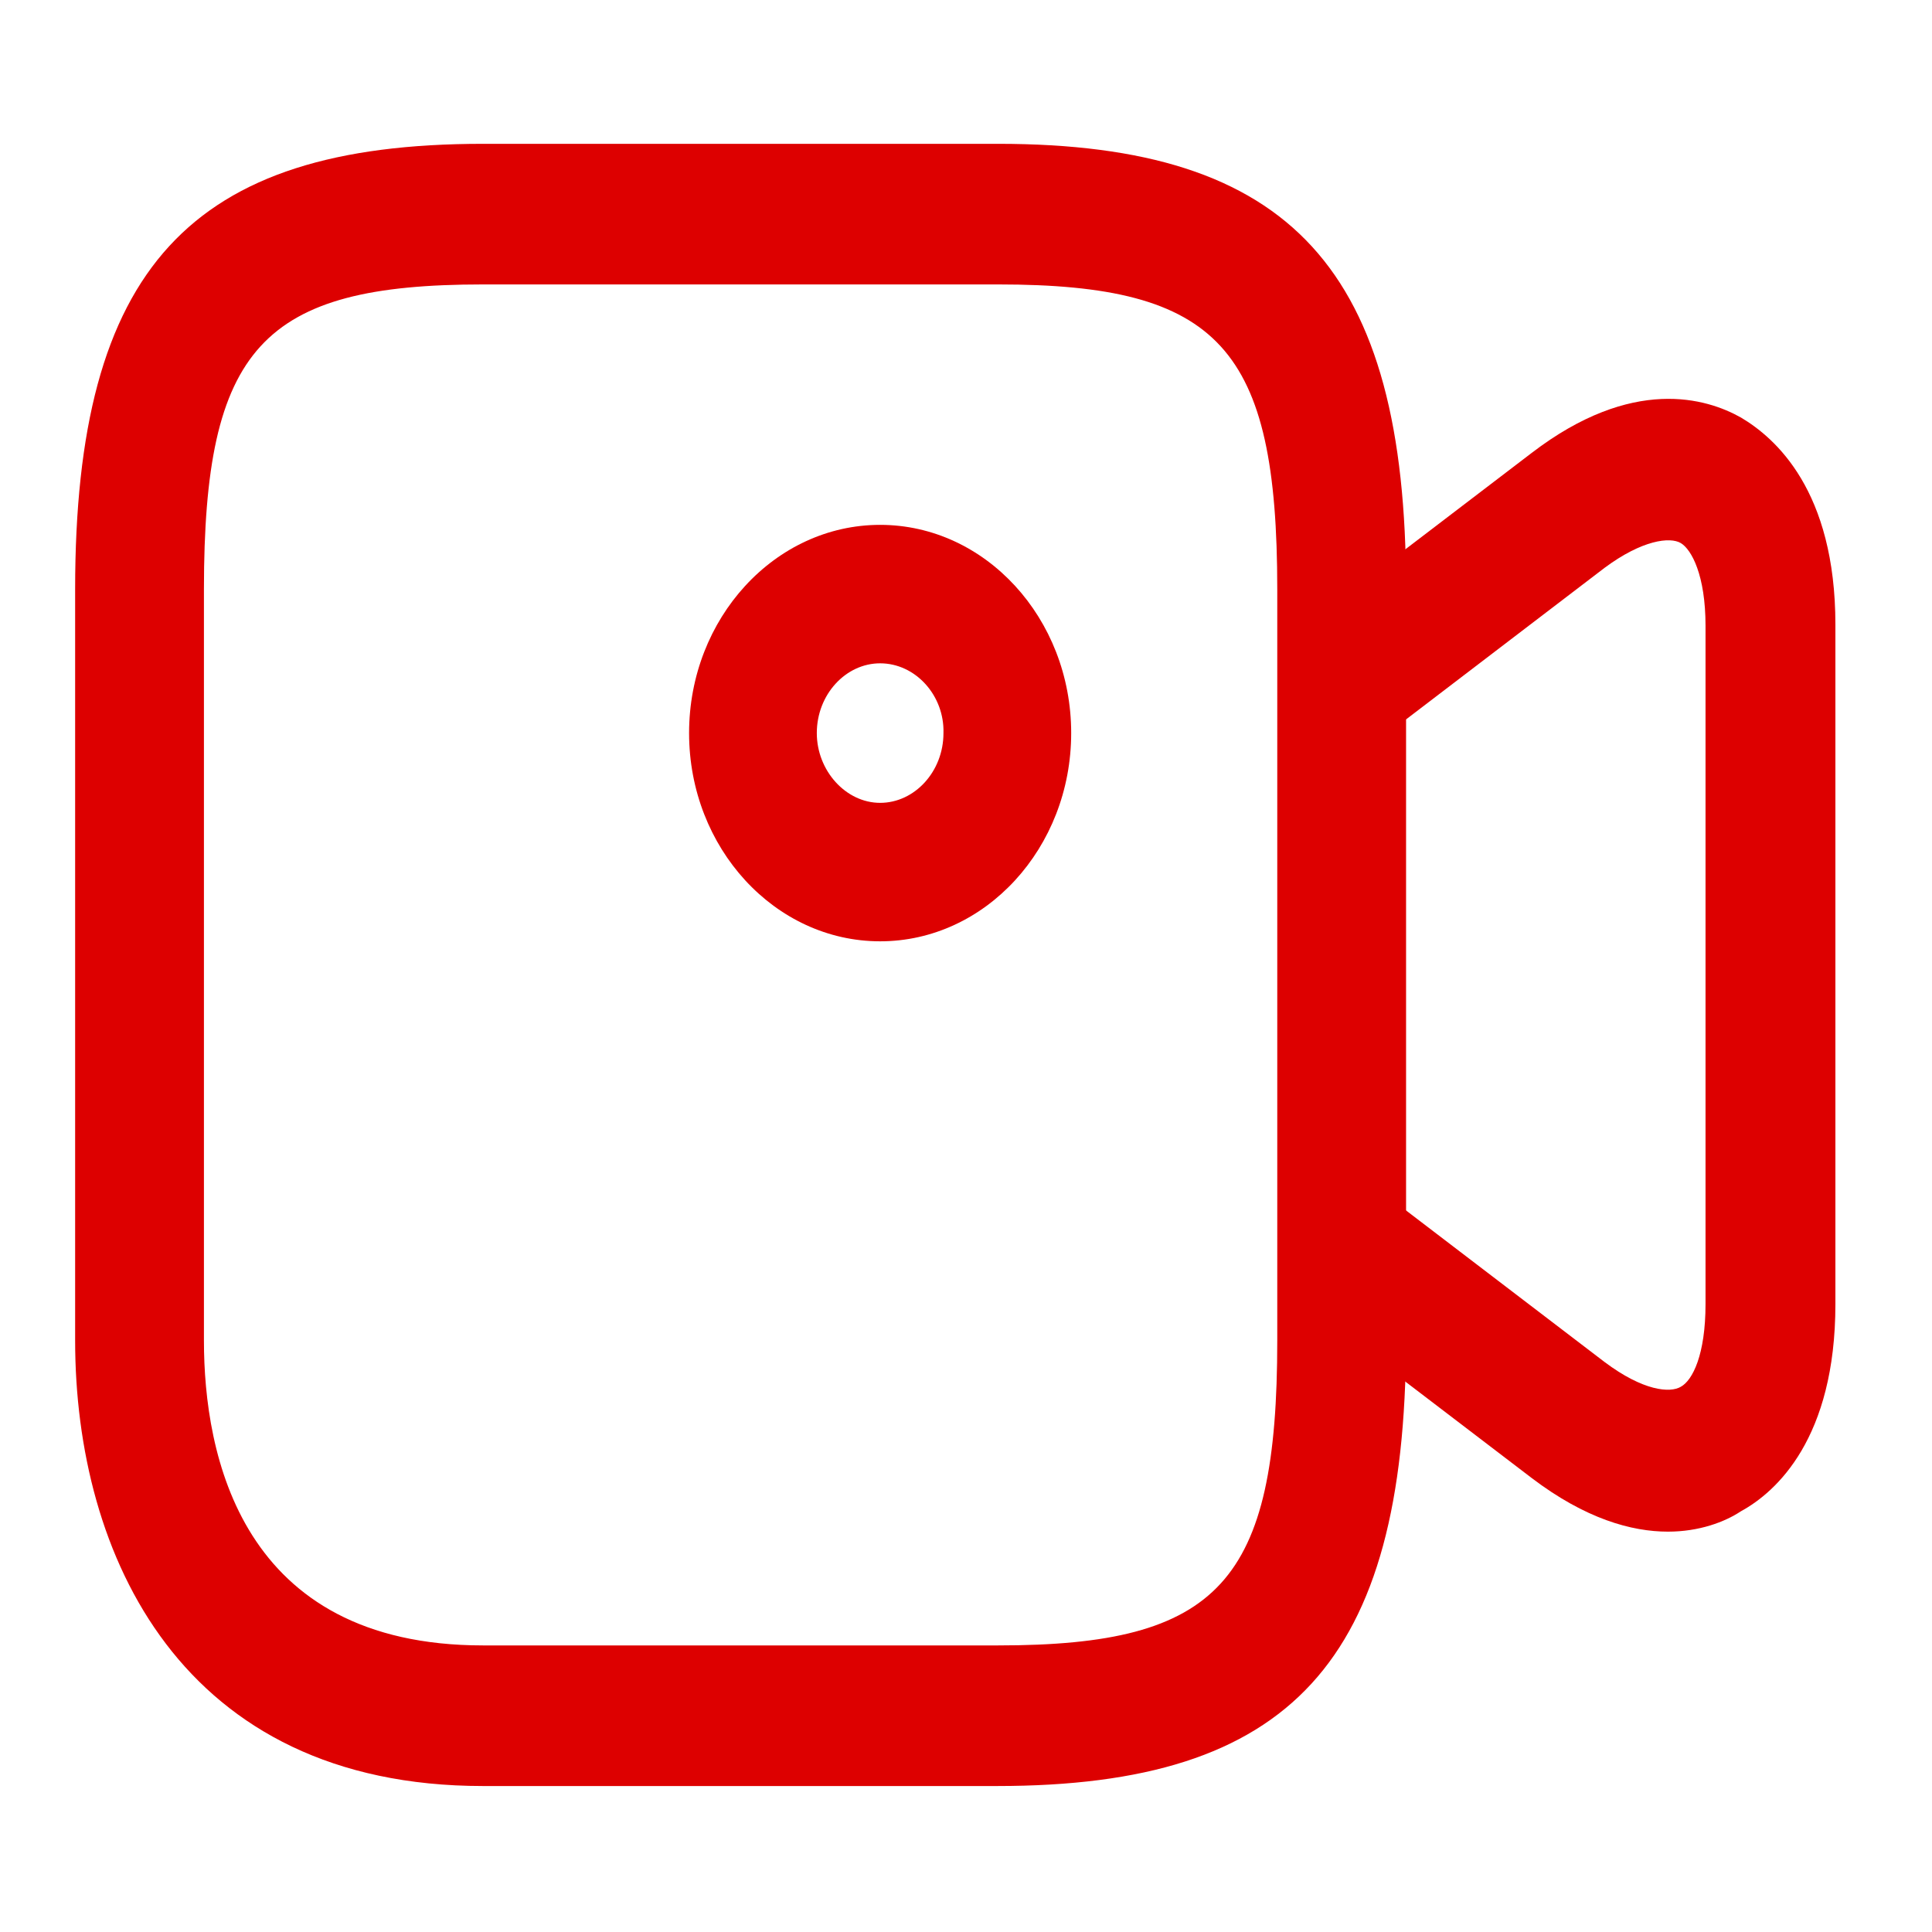 <?xml version="1.0" encoding="utf-8"?>
<!-- Generator: Adobe Illustrator 27.0.0, SVG Export Plug-In . SVG Version: 6.00 Build 0)  -->
<svg version="1.1" id="Layer_1" xmlns="http://www.w3.org/2000/svg" xmlns:xlink="http://www.w3.org/1999/xlink" x="0px" y="0px"
	 viewBox="0 0 18 18" style="enable-background:new 0 0 18 18;" xml:space="preserve">
<style type="text/css">
	.st0{fill:#d00;}
</style>
<path class="st0" d="M9.29,16.64H4.5c-2.81,0-3.8-2.15-3.8-4.15v-7c0-2.99,1.07-4.15,3.8-4.15h4.8c2.73,0,3.8,1.17,3.8,4.15v7
	C13.09,15.48,12.03,16.64,9.29,16.64z M4.5,2.65c-2.06,0-2.6,0.59-2.6,2.84v7c0,1.06,0.34,2.84,2.6,2.84h4.8
	c2.06,0,2.6-0.59,2.6-2.84v-7c0-2.25-0.54-2.84-2.6-2.84H4.5z"/>
<path class="st0" d="M15.54,14.27c-0.34,0-0.77-0.12-1.27-0.5l-2.11-1.61c-0.16-0.12-0.25-0.32-0.25-0.54V6.37
	c0-0.22,0.09-0.41,0.25-0.54l2.11-1.61c0.94-0.72,1.63-0.51,1.95-0.33c0.32,0.19,0.88,0.68,0.88,1.93v6.33
	c0,1.25-0.55,1.75-0.88,1.93C16.07,14.18,15.83,14.27,15.54,14.27z M13.09,11.27l1.86,1.42c0.36,0.27,0.61,0.29,0.71,0.23
	c0.11-0.06,0.23-0.3,0.23-0.77V5.83c0-0.47-0.13-0.71-0.23-0.77c-0.1-0.06-0.36-0.03-0.71,0.23l-1.86,1.42V11.27z"/>
<path class="st0" d="M8.2,8.77c-0.98,0-1.78-0.87-1.78-1.94s0.8-1.94,1.78-1.94c0.98,0,1.78,0.87,1.78,1.94S9.18,8.77,8.2,8.77z
	 M8.2,6.18c-0.32,0-0.59,0.29-0.59,0.65c0,0.35,0.27,0.65,0.59,0.65c0.32,0,0.59-0.29,0.59-0.65C8.8,6.48,8.53,6.18,8.2,6.18z"/>
</svg>
